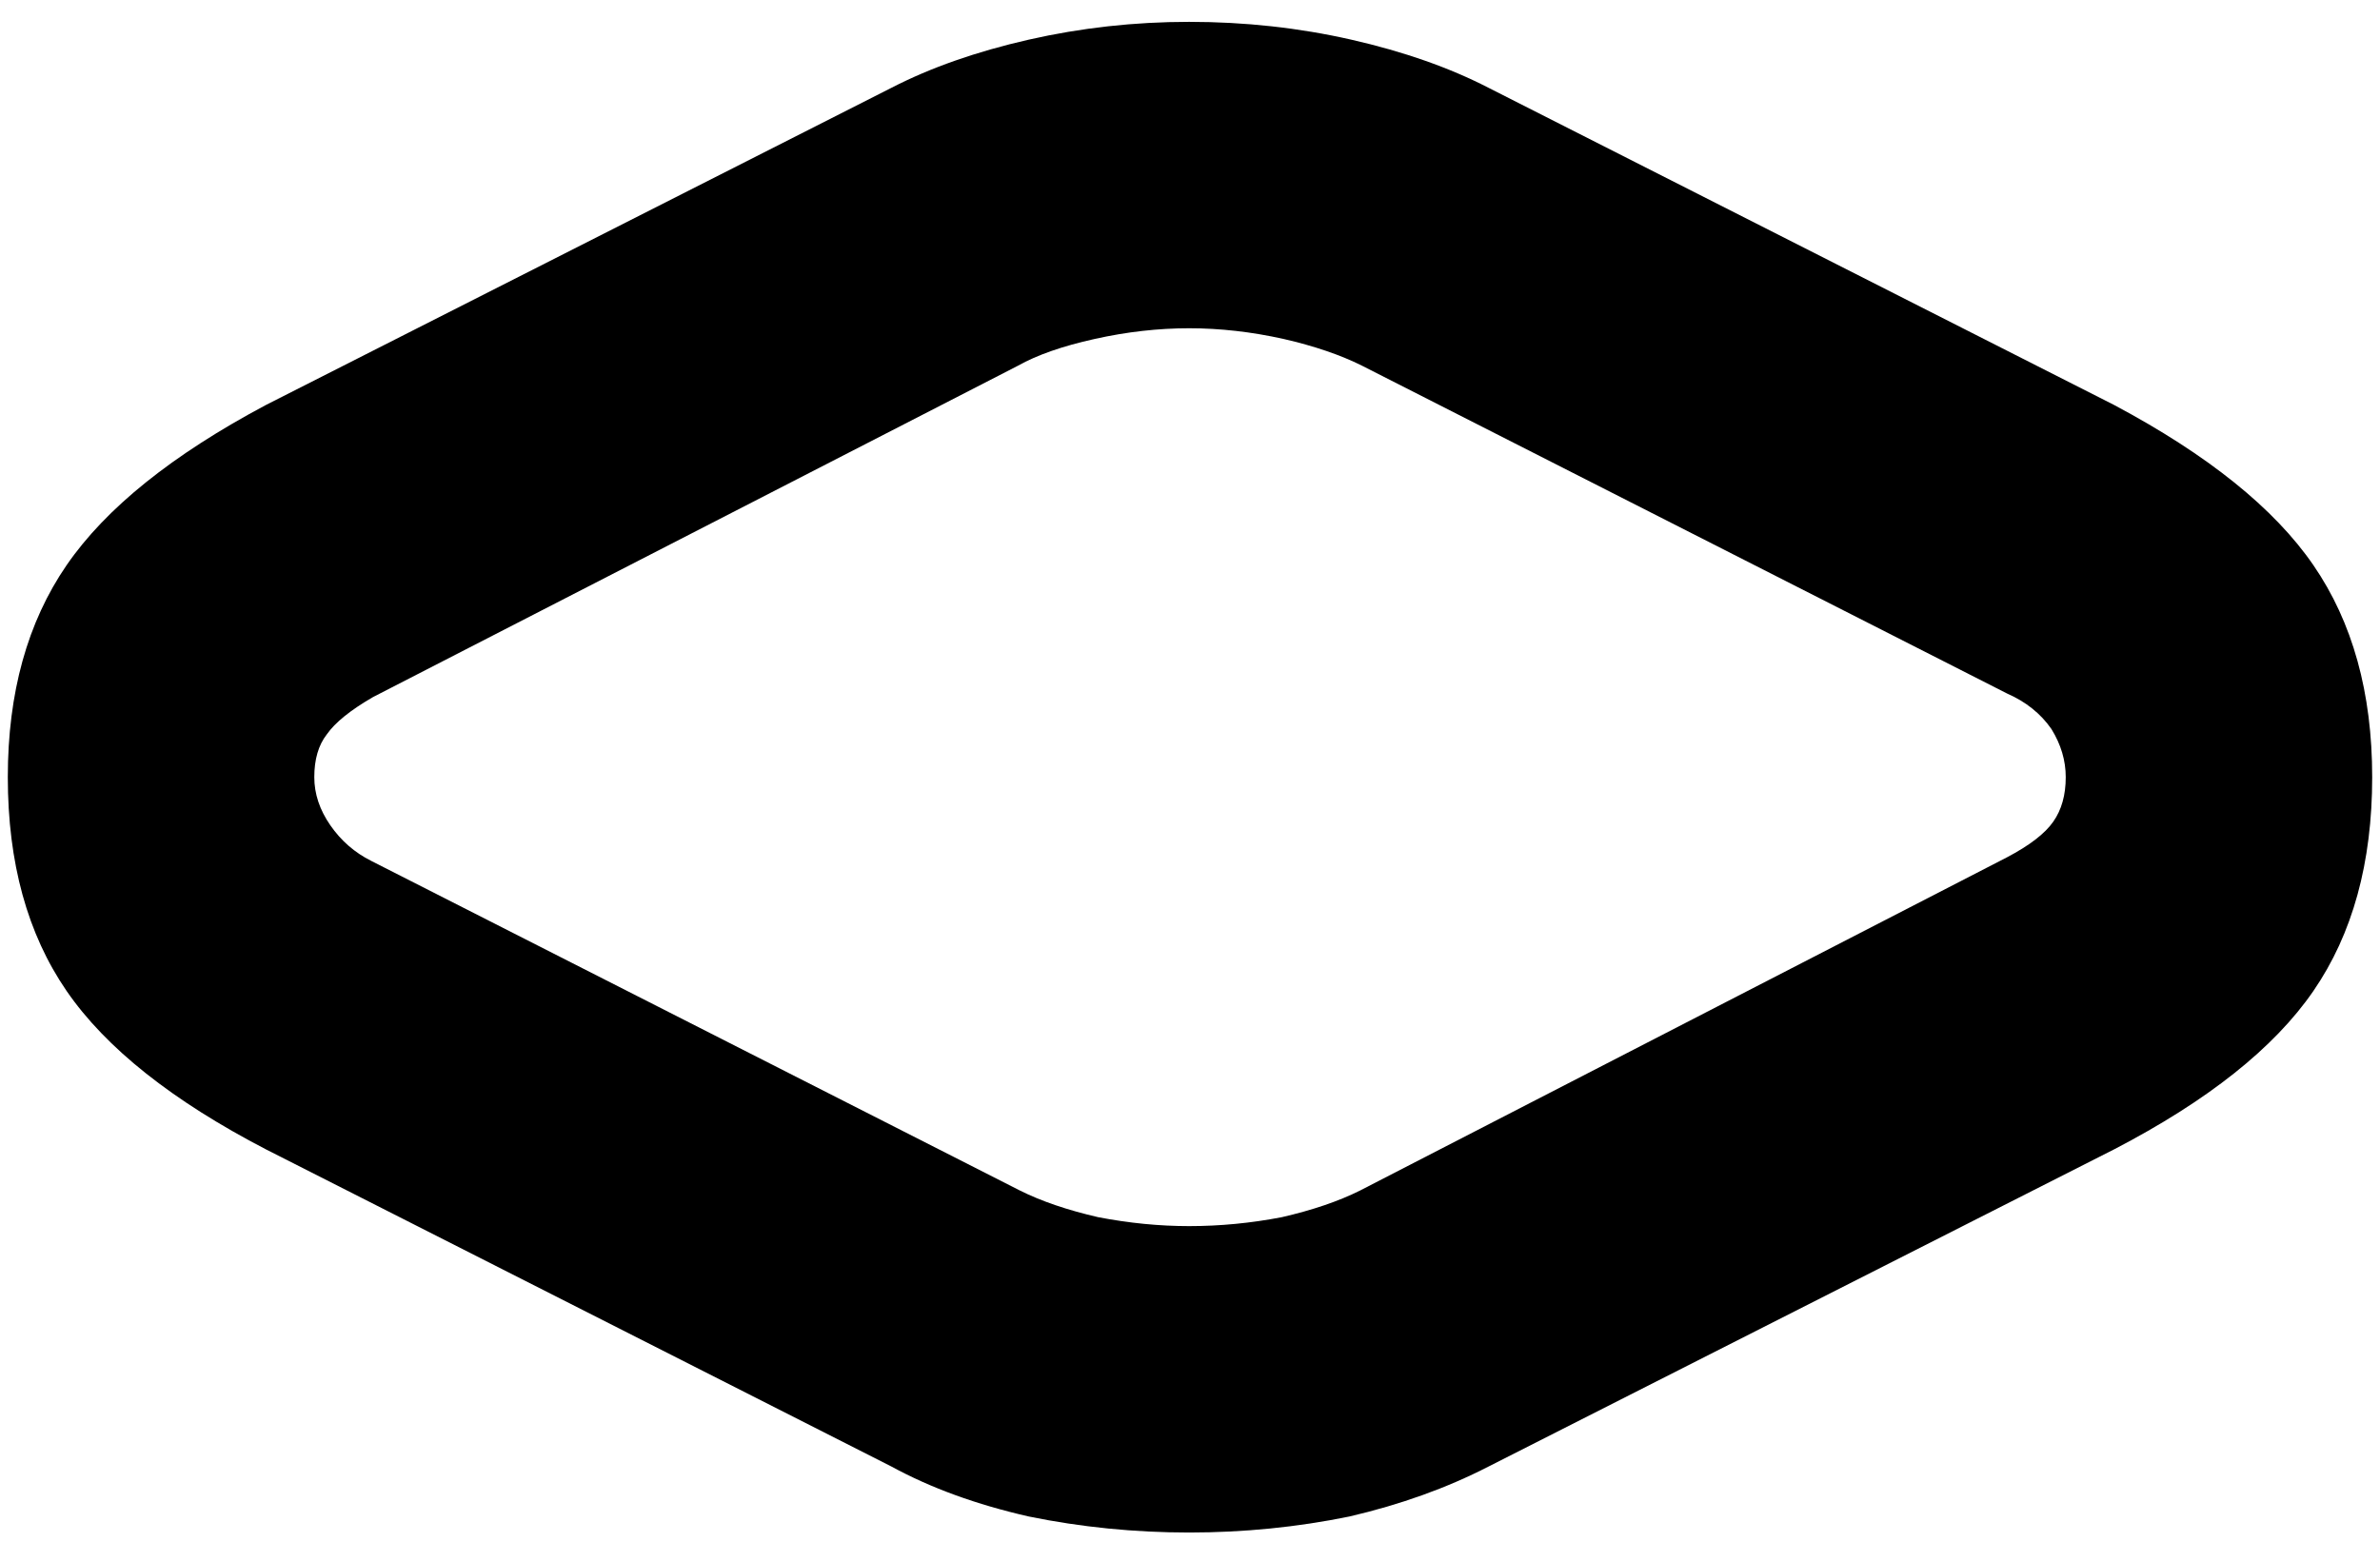 <svg xmlns="http://www.w3.org/2000/svg" width="71" height="46" viewBox="0 0 71 46" fill="none"><path d="M11.13 20.797C10.456 21.186 9.996 21.558 9.748 21.913C9.5 22.232 9.376 22.657 9.376 23.188C9.376 23.684 9.535 24.163 9.854 24.623C10.173 25.084 10.58 25.439 11.076 25.687L30.424 35.52C31.062 35.839 31.841 36.105 32.763 36.317C33.684 36.494 34.588 36.583 35.474 36.583C36.395 36.583 37.316 36.494 38.237 36.317C39.159 36.105 39.938 35.839 40.576 35.52L59.871 25.58C60.544 25.226 61.005 24.872 61.252 24.517C61.501 24.163 61.625 23.72 61.625 23.188C61.625 22.692 61.483 22.214 61.199 21.753C60.88 21.293 60.438 20.938 59.871 20.69L40.629 10.91C39.992 10.591 39.212 10.325 38.291 10.113C37.334 9.9 36.395 9.794 35.474 9.794C34.552 9.794 33.613 9.9 32.657 10.113C31.7 10.325 30.938 10.591 30.371 10.91L11.13 20.797ZM7.941 12.079L26.597 2.618C27.766 2.016 29.131 1.538 30.69 1.183C32.249 0.829 33.843 0.652 35.474 0.652C37.139 0.652 38.751 0.829 40.31 1.183C41.87 1.538 43.234 2.016 44.403 2.618L63.06 12.079C65.859 13.568 67.844 15.162 69.013 16.863C70.182 18.564 70.767 20.672 70.767 23.188C70.767 25.74 70.182 27.866 69.013 29.567C67.844 31.268 65.859 32.844 63.06 34.297L44.403 43.758C43.163 44.396 41.781 44.892 40.257 45.247C38.698 45.566 37.104 45.725 35.474 45.725C33.843 45.725 32.249 45.566 30.69 45.247C29.131 44.892 27.766 44.396 26.597 43.758L7.941 34.297C5.141 32.844 3.157 31.268 1.987 29.567C0.818 27.866 0.233 25.74 0.233 23.188C0.233 20.672 0.818 18.564 1.987 16.863C3.157 15.162 5.141 13.568 7.941 12.079Z" fill="black"></path></svg>